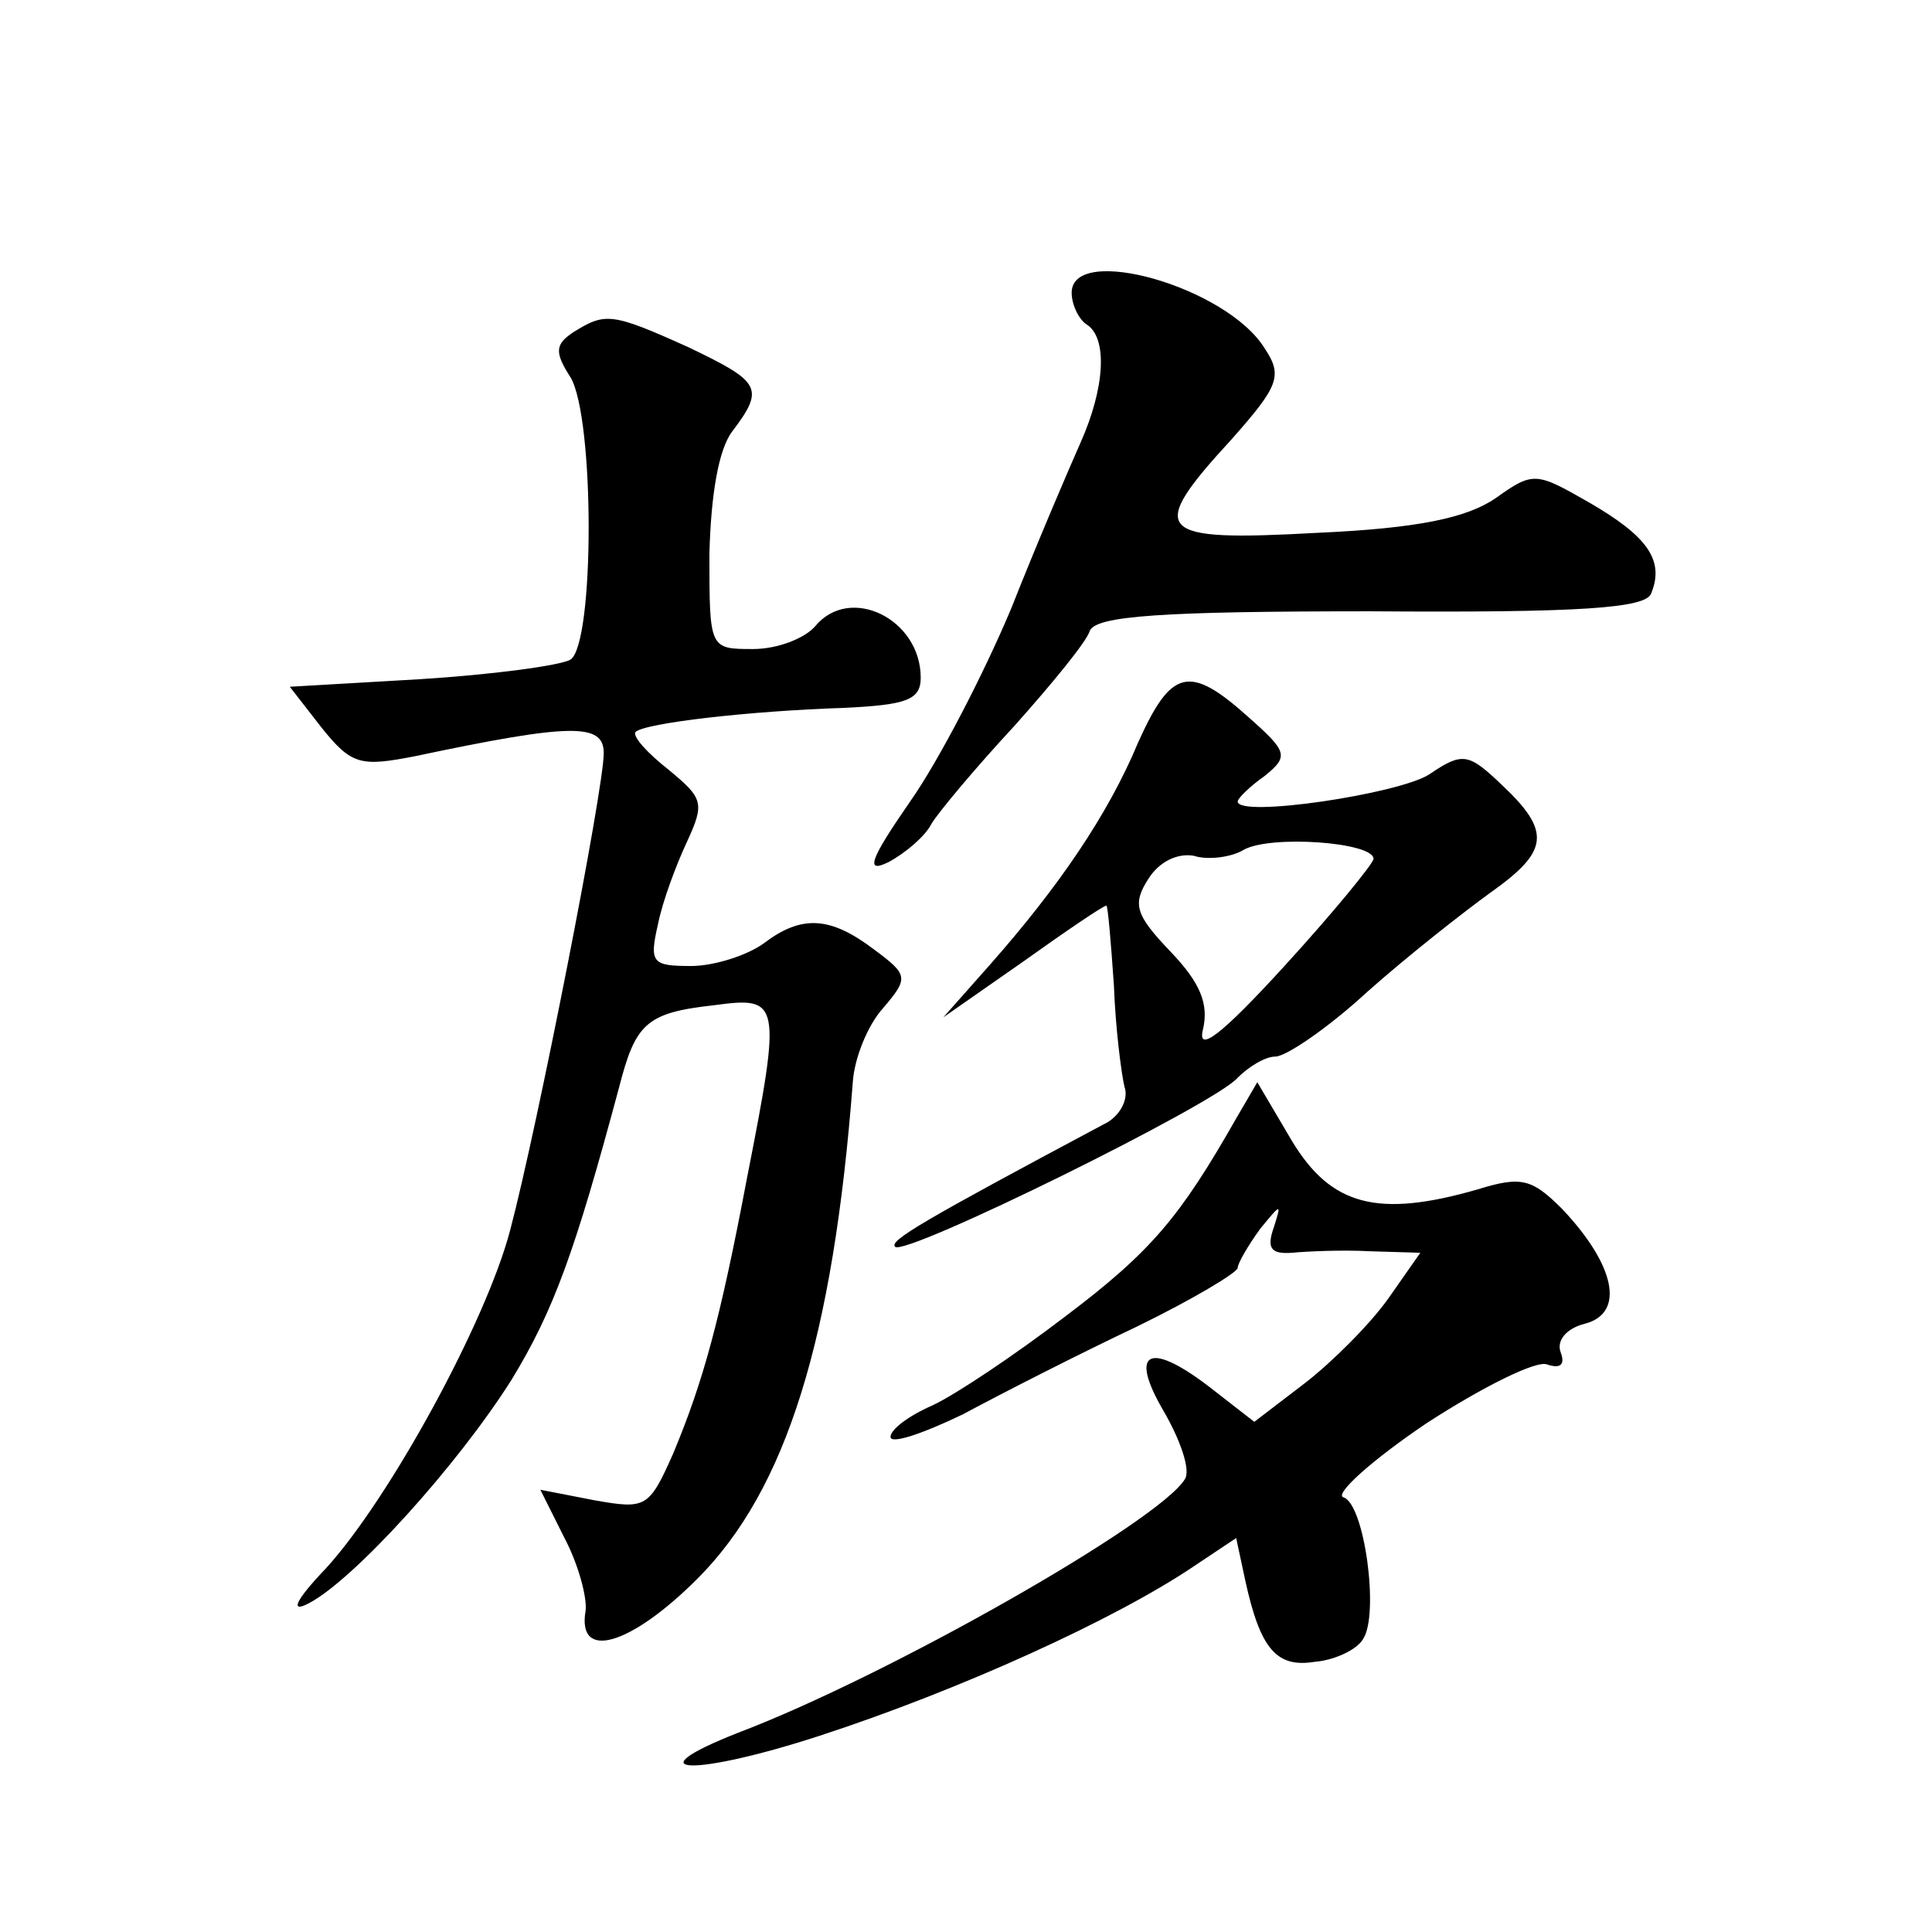 <?xml version="1.0" standalone="no"?>
<!DOCTYPE svg PUBLIC "-//W3C//DTD SVG 20010904//EN"
 "http://www.w3.org/TR/2001/REC-SVG-20010904/DTD/svg10.dtd">
<svg version="1.0" xmlns="http://www.w3.org/2000/svg"
 width="128pt" height="128pt" viewBox="0 0 128 128"
 preserveAspectRatio="xMidYMid meet">
<g transform="translate(0,128) scale(0.1,-0.1)"
fill="#0" stroke="none">
<path d="M710 1086 c0 -8 5 -18 10 -21 14 -9 12 -42 -4 -78 -8 -18 -29 -67 -46
-110 -18 -43 -48 -101 -67 -128 -27 -39 -30 -48 -14 -40 11 6 24 17 28 25 4 7 29
37 55 65 25 28 48 56 50 63 4 10 48 13 186 13 139 -1 183 2 186 12 9 22 -3 38 -41
60 -35 20 -37 21 -62 3 -19 -13 -51 -20 -118 -23 -108 -6 -114 0 -57 62 31 35 34
42 22 60 -25 41 -128 70 -128 37z M380 1060 c-12 -8 -13 -13 -2 -30 16 -27 16 -176
0 -187 -7 -4 -52 -10 -100 -13 l-86 -5 21 -27 c20 -25 26 -26 62 -19 104 22 125
22 125 2 0 -24 -44 -248 -62 -316 -16 -61 -80 -178 -122 -224 -21 -22 -24 -30 -11
-23 30 16 98 91 134 148 28 46 42 85 71 193 11 43 18 50 63 55 44 6 45 3 22 -114
-18 -95 -29 -135 -49 -183 -16 -36 -18 -37 -52 -31 l-36 7 16 -32 c9 -17 15 -39
14 -48 -6 -34 30 -23 74 21 59 59 90 159 103 329 1 16 10 38 20 49 17 20 17 22
-6 39 -29 22 -48 23 -73 4 -11 -8 -33 -15 -48 -15 -26 0 -28 2 -22 28 3 15 12 39
19 54 12 26 11 29 -12 48 -14 11 -24 22 -22 25 6 6 76 14 138 16 41 2 51 5 51 20
0 39 -47 62 -70 34 -7 -8 -25 -15 -41 -15 -29 0 -29 0 -29 63 1 39 6 69 15 81 22
29 19 33 -29 56 -51 23 -55 23 -76 10z M754 788 c-20 -48 -53 -96 -98 -147 l-31
-35 53 37 c28 20 53 37 55 37 1 0 3 -24 5 -53 1 -28 5 -59 7 -67 3 -8 -3 -20 -14
-25 -120 -64 -142 -77 -138 -81 6 -7 213 95 227 112 7 7 18 14 25 14 7 0 35 19
61 43 27 24 64 53 82 66 38 27 40 40 7 71 -22 21 -26 22 -48 7 -20 -13 -127 -29
-127 -18 0 2 8 10 18 17 16 13 15 16 -11 39 -39 35 -51 32 -73 -17z m156 -77 c0
-3 -27 -36 -59 -71 -42 -46 -58 -58 -54 -42 4 17 -2 31 -21 51 -24 25 -26 32 -15
49 7 11 19 17 30 15 9 -3 25 -1 33 4 18 10 86 5 86 -6z M819 539 c-37 -65 -56 -88
-113 -131 -34 -26 -73 -52 -88 -59 -16 -7 -28 -16 -28 -21 0 -5 21 2 48 15 26 14
77 40 115 58 37 18 67 36 67 39 0 3 7 15 15 26 14 17 14 17 9 1 -5 -14 -2 -18 12
-17 10 1 34 2 52 1 l33 -1 -21 -30 c-12 -17 -37 -42 -55 -56 l-34 -26 -27 21 c-42
33 -57 27 -33 -14 11 -19 18 -39 14 -45 -17 -28 -196 -130 -296 -168 -71 -28 -29
-29 54 -2 92 30 196 77 249 113 l27 18 6 -28 c10 -46 21 -58 46 -54 13 1 28 8 32
15 11 16 1 90 -13 94 -6 2 18 24 55 49 37 24 73 42 80 39 9 -3 12 0 9 8 -3 8 4
16 16 19 27 7 20 39 -15 76 -20 20 -27 22 -56 13 -66 -19 -97 -11 -123 32 l-23
39 -14 -24z"/>
</g>
</svg>
